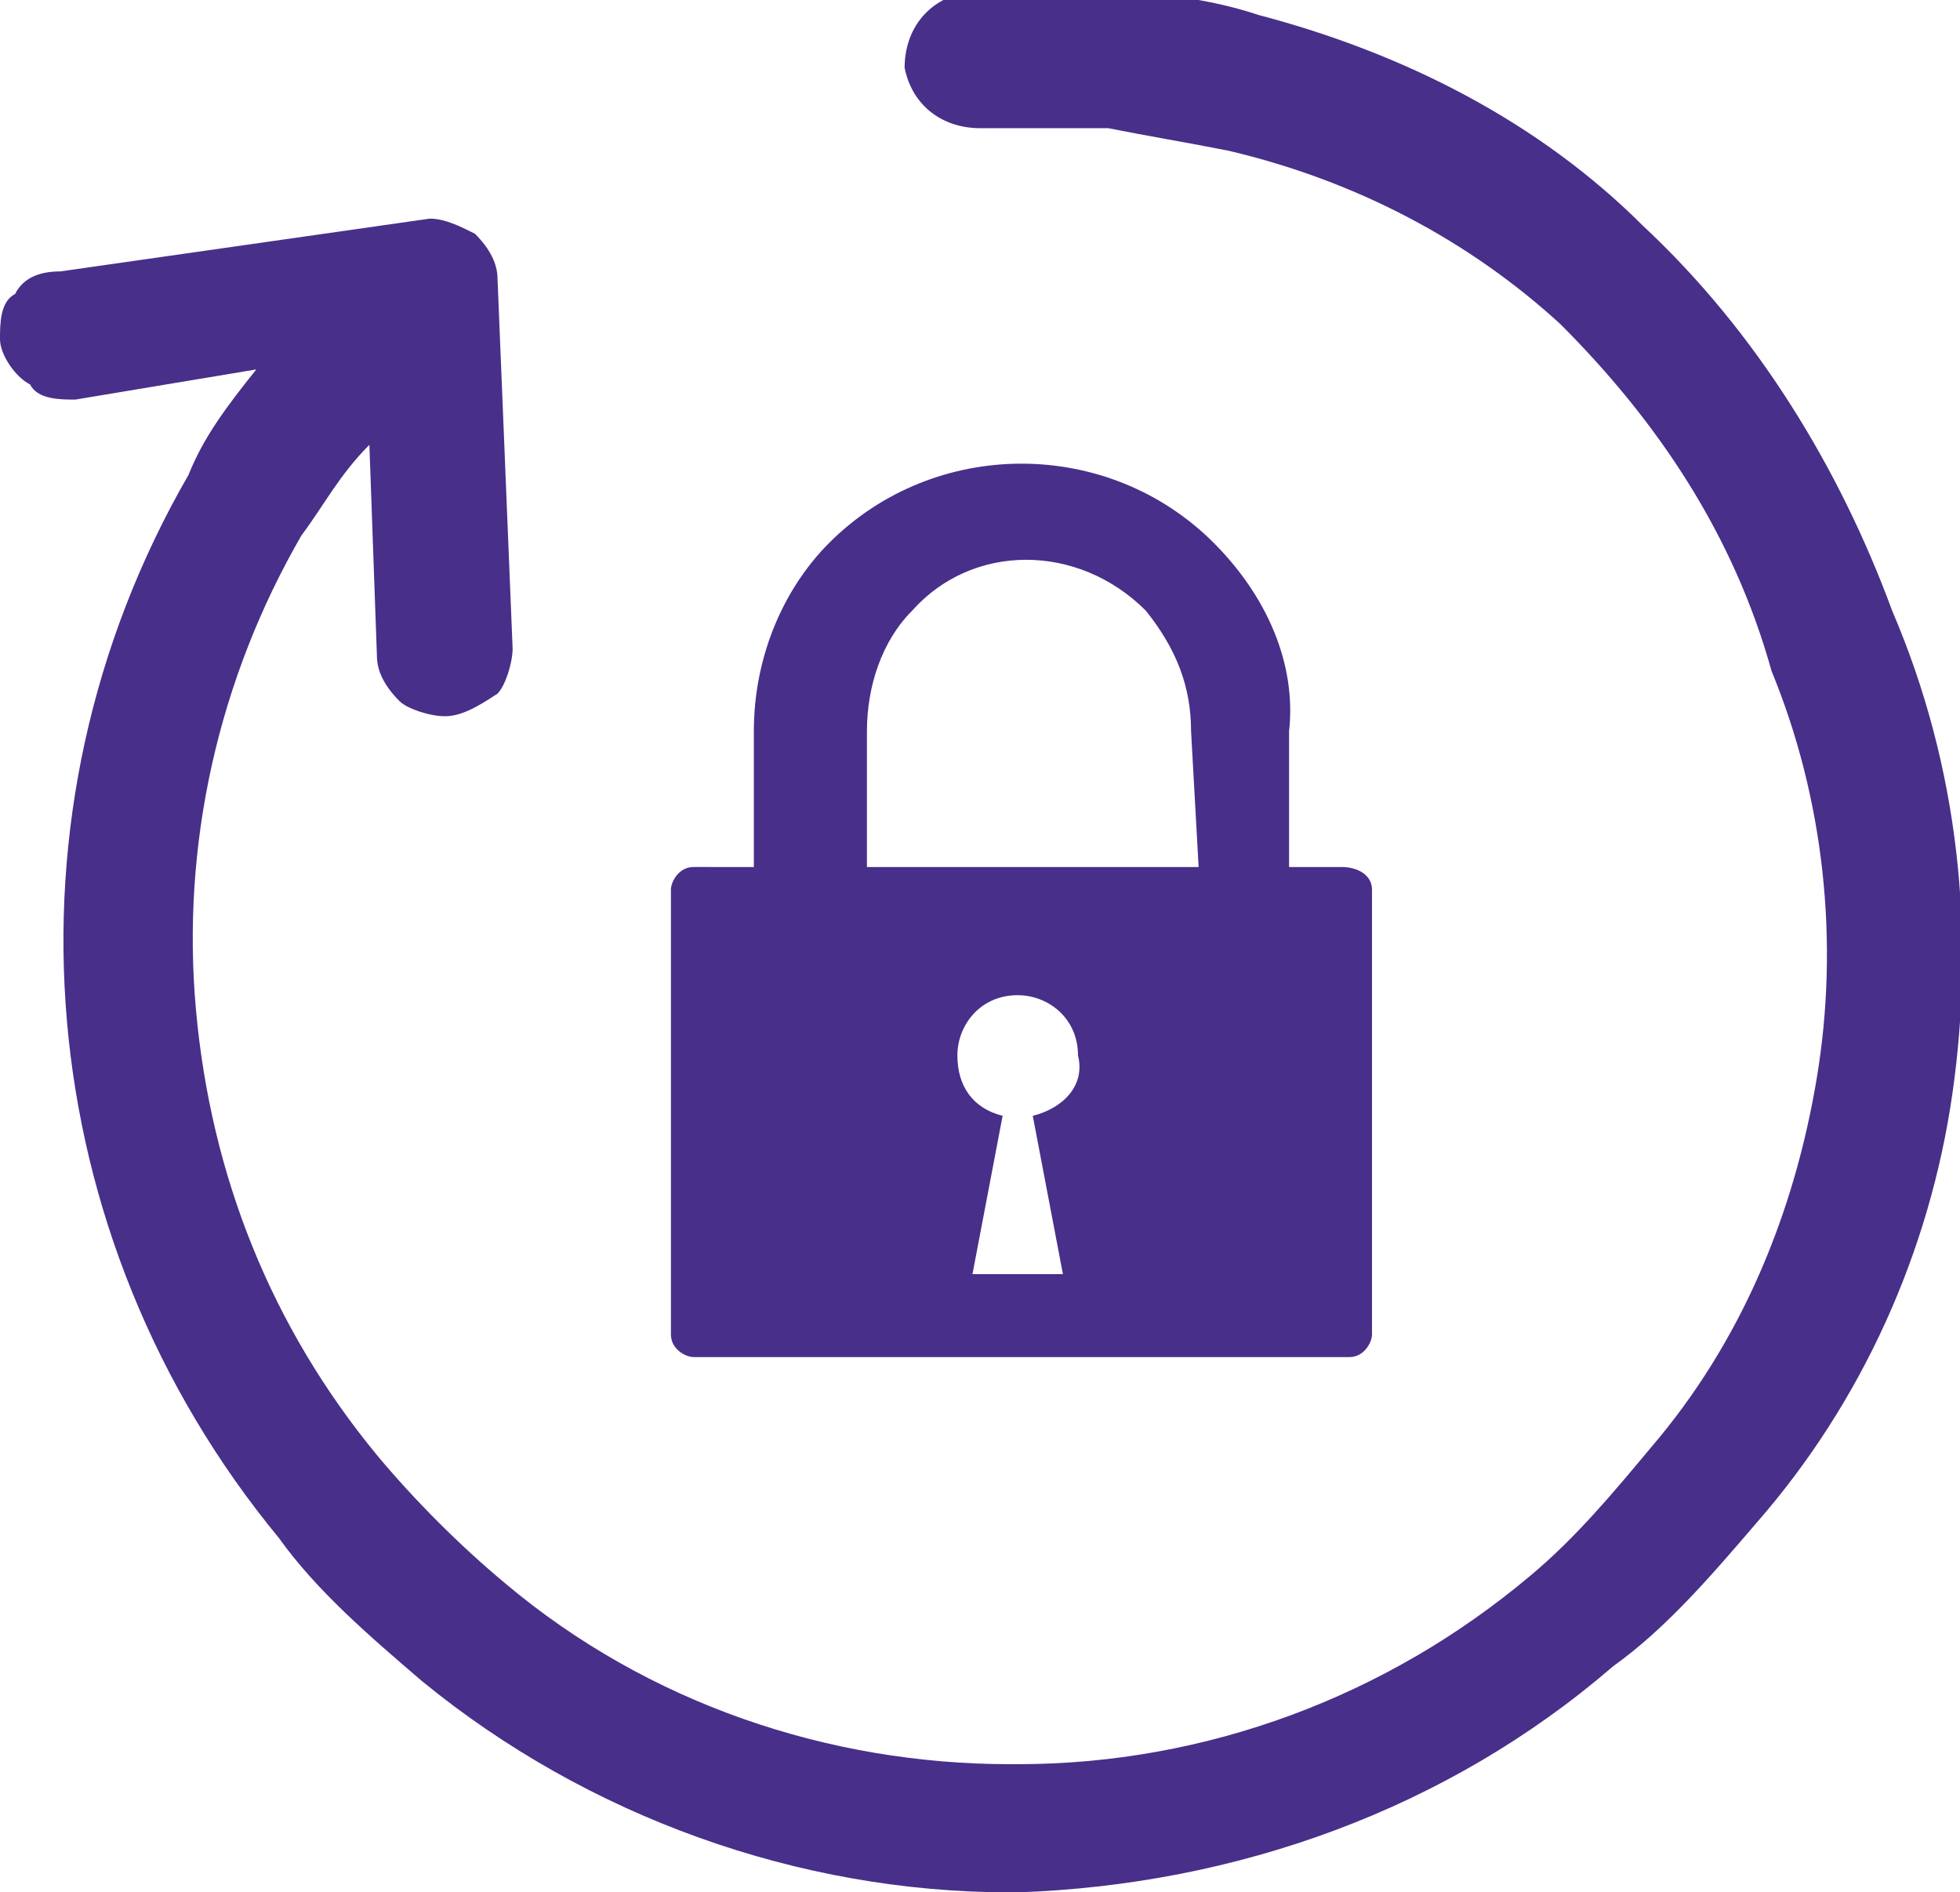 <?xml version="1.0" encoding="utf-8"?>
<!-- Generator: Adobe Illustrator 26.0.3, SVG Export Plug-In . SVG Version: 6.00 Build 0)  -->
<svg version="1.1" id="圖層_1" xmlns="http://www.w3.org/2000/svg" xmlns:xlink="http://www.w3.org/1999/xlink" x="0px" y="0px"
	 viewBox="0 0 26 25.1" style="enable-background:new 0 0 26 25.1;" xml:space="preserve">
<style type="text/css">
	.st0{fill:#482F8A;}
</style>
<path id="mem-lock" class="st0" d="M25.9,14.5c-0.3,2.1-1.2,4.1-2.6,5.7c-0.6,0.7-1.2,1.4-1.9,1.9c-2.2,1.9-5,2.9-7.9,3h-0.1
	c-2.8,0-5.6-1-7.8-2.8c-0.7-0.6-1.4-1.2-1.9-1.9c-3.3-4-3.8-9.6-1.2-14.1C2.7,5.8,3,5.4,3.4,4.9L1,5.3c-0.2,0-0.5,0-0.6-0.2
	C0.2,5,0,4.7,0,4.5S0,4,0.2,3.9c0.1-0.2,0.3-0.3,0.6-0.3l4.9-0.7l0,0c0.2,0,0.4,0.1,0.6,0.2c0.2,0.2,0.3,0.4,0.3,0.6l0.2,4.9
	c0,0.2-0.1,0.5-0.2,0.6C6.3,9.4,6.1,9.5,5.9,9.5S5.4,9.4,5.3,9.3C5.1,9.1,5,8.9,5,8.7L4.9,5.9C4.5,6.3,4.3,6.7,4,7.1
	C2.9,9,2.4,11.2,2.6,13.4c0.2,2.2,1,4.2,2.4,5.9c0.5,0.6,1.1,1.2,1.7,1.7c1.9,1.6,4.3,2.4,6.7,2.4h0.1c2.5,0,4.9-0.9,6.8-2.5
	c0.6-0.5,1.1-1.1,1.6-1.7c1.2-1.4,1.9-3.1,2.2-4.9c0.3-1.8,0.1-3.7-0.6-5.4C23,7.1,22,5.6,20.7,4.3C19.5,3.2,18,2.4,16.3,2
	c-0.5-0.1-1.1-0.2-1.6-0.3c-0.6,0-1.1,0-1.7,0c-0.5,0-0.9-0.3-1-0.8c0-0.5,0.3-0.9,0.8-1c0.7-0.1,1.3-0.1,2,0c0.6,0,1.3,0.1,1.9,0.3
	c1.9,0.5,3.7,1.4,5.1,2.8c1.5,1.4,2.6,3.2,3.3,5.1C26,10.2,26.2,12.4,25.9,14.5z M18.2,11.8v5.9c0,0.1-0.1,0.3-0.3,0.3H9.2
	c-0.1,0-0.3-0.1-0.3-0.3v-5.9c0-0.1,0.1-0.3,0.3-0.3H10V9.7c0-1,0.4-1.9,1-2.5l0,0c1.4-1.4,3.7-1.4,5.1,0l0,0c0.7,0.7,1.1,1.6,1,2.5
	v1.8h0.7C18,11.5,18.2,11.6,18.2,11.8L18.2,11.8L18.2,11.8z M13.7,14.8c0.4-0.1,0.7-0.4,0.6-0.8c0-0.5-0.4-0.8-0.8-0.8
	c-0.5,0-0.8,0.4-0.8,0.8l0,0c0,0.4,0.2,0.7,0.6,0.8l-0.4,2.1h1.2L13.7,14.8z M15.8,9.7c0-0.6-0.2-1.1-0.6-1.6l0,0
	c-0.9-0.9-2.3-0.9-3.1,0c-0.4,0.4-0.6,1-0.6,1.6v1.8h4.4L15.8,9.7L15.8,9.7z"/>
</svg>
